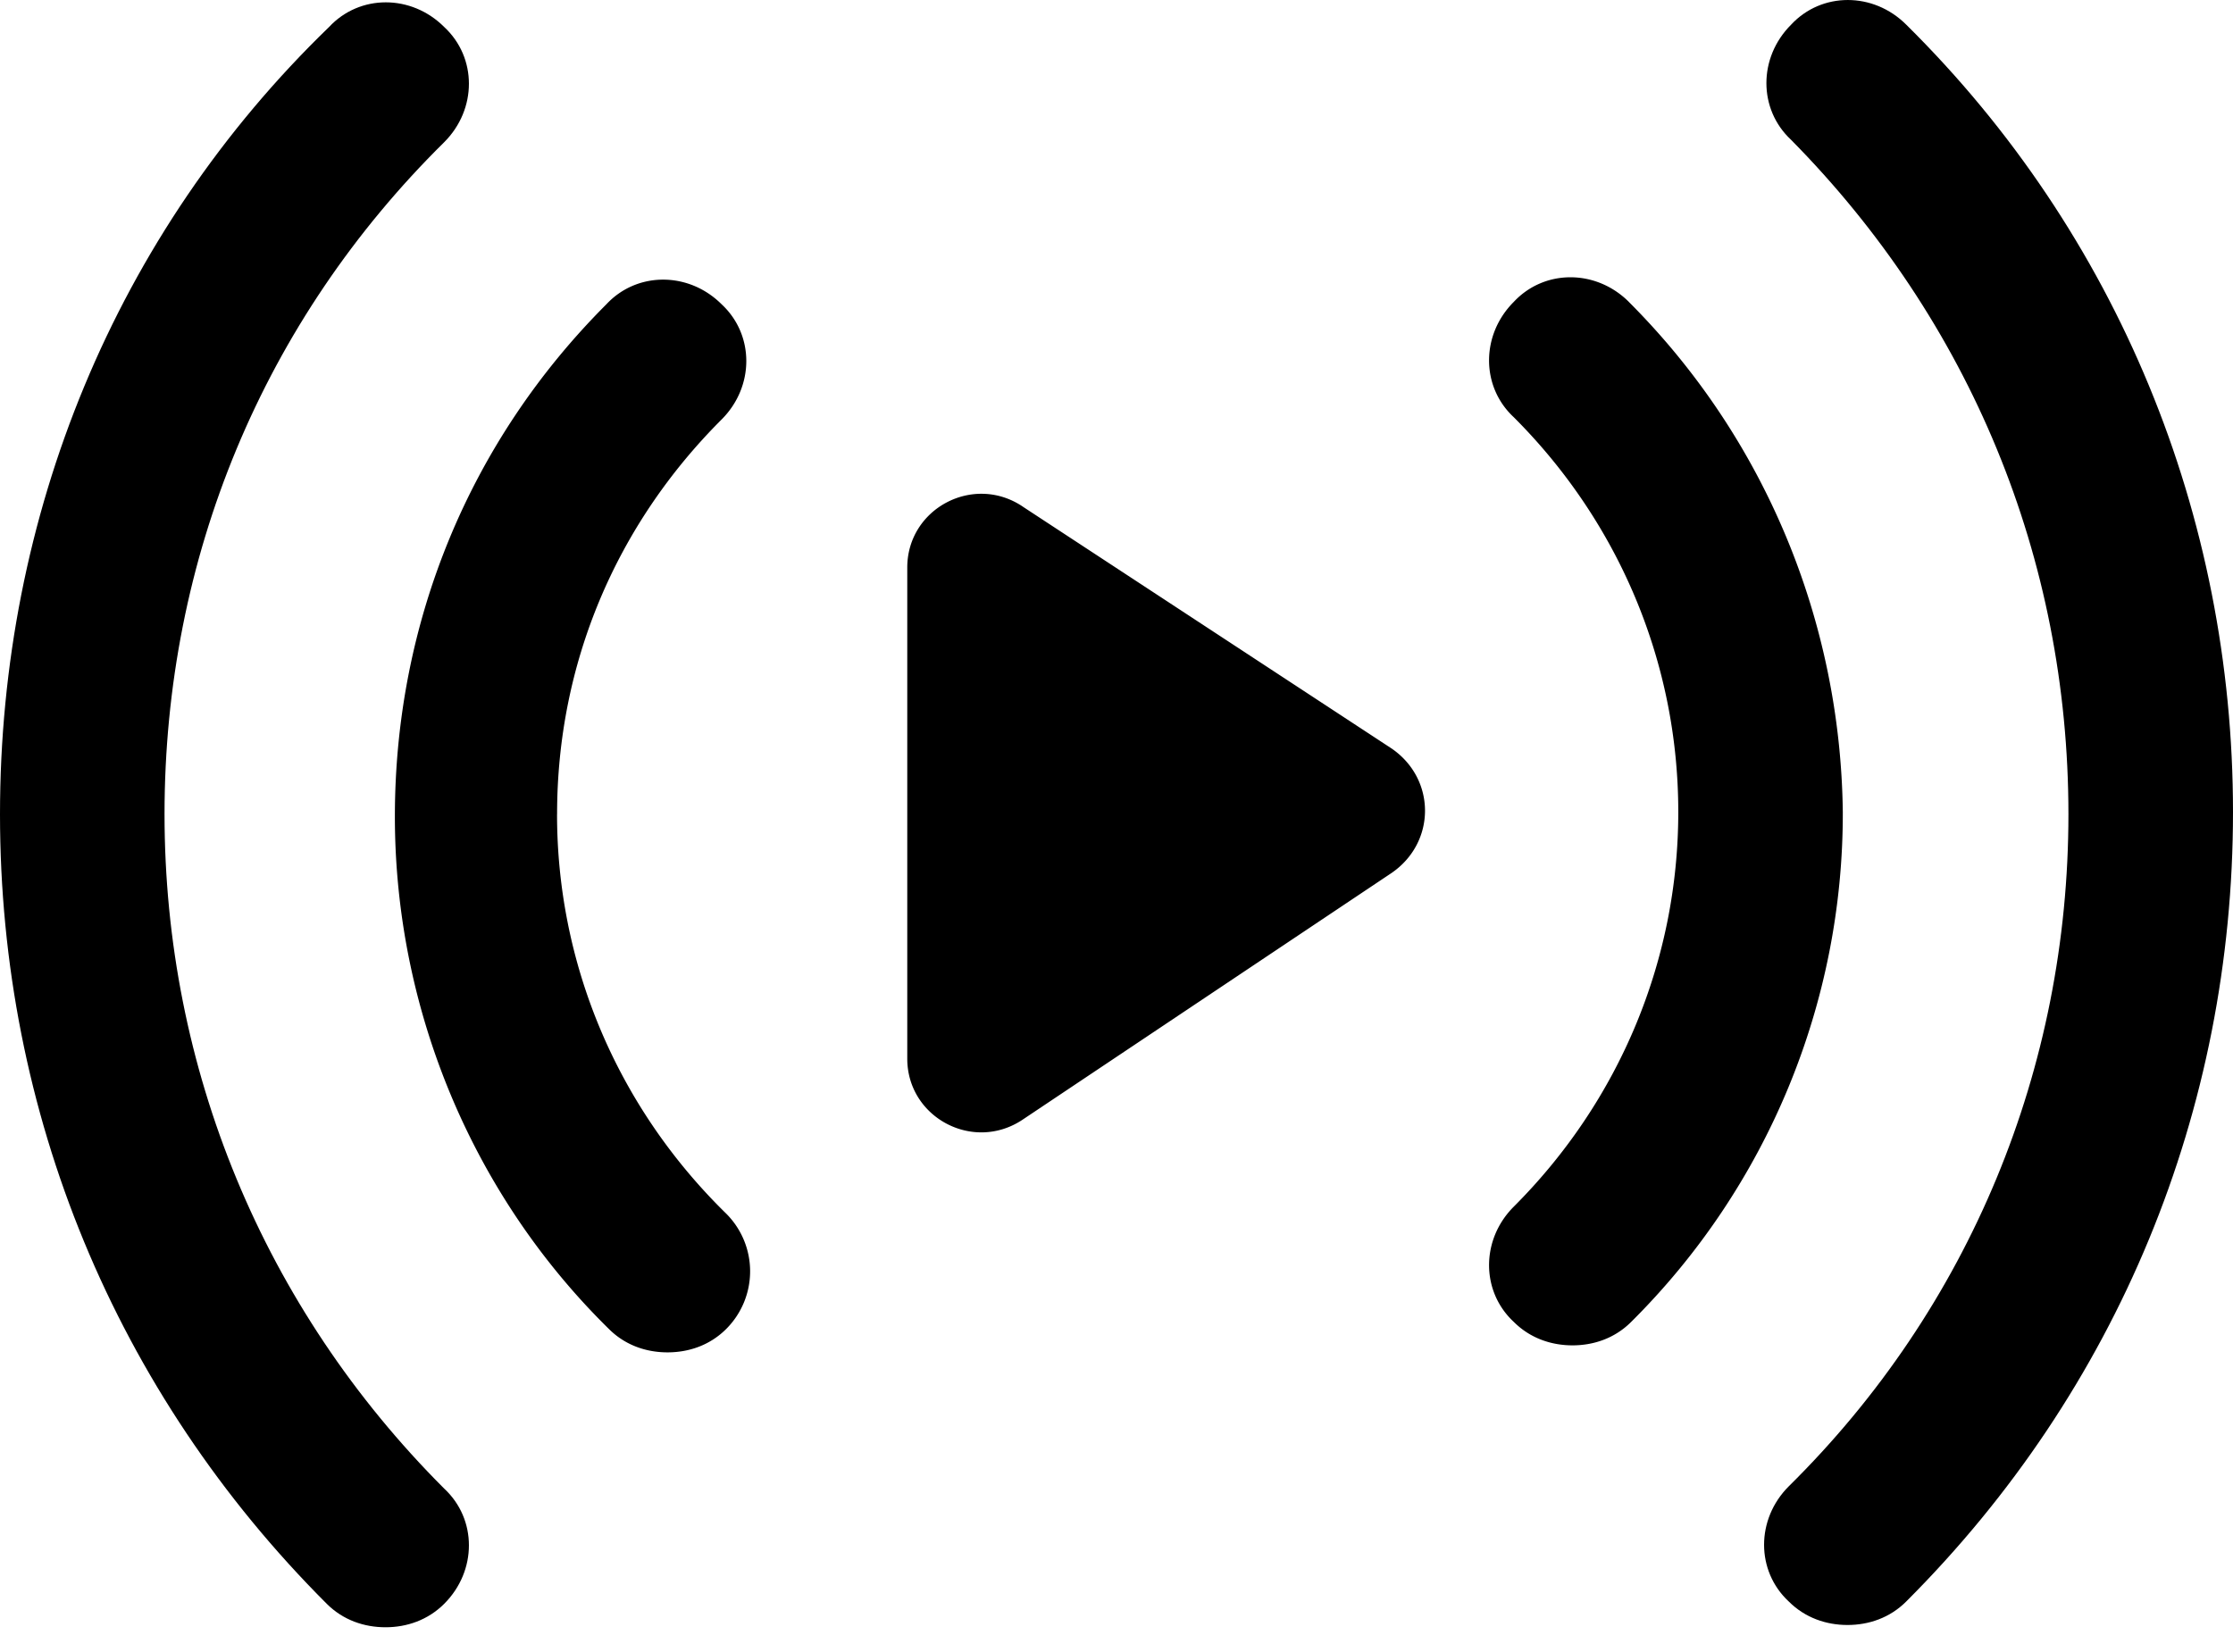 <svg xmlns="http://www.w3.org/2000/svg" viewBox="0 0 50 37">
  <g fill="#000" fill-rule="nonzero">
    <path d="M42.684.553c-.737-.737-1.895-.737-2.579 0-.737.736-.737 1.894 0 2.579 4 4.052 6.21 9.368 6.21 15.105 0 5.684-2.21 11.052-6.262 15.052-.737.737-.737 1.895 0 2.58.368.368.842.526 1.315.526.474 0 .948-.158 1.316-.527 4.737-4.736 7.316-11 7.316-17.684 0-6.631-2.579-12.947-7.316-17.631zM3.684 18.237c0-5.737 2.21-11.053 6.263-15.053.737-.737.737-1.895 0-2.579-.736-.737-1.894-.737-2.579 0C2.578 5.237 0 11.553 0 18.237 0 24.92 2.579 31.184 7.316 35.92c.368.368.842.526 1.316.526.473 0 .947-.158 1.315-.526.737-.737.737-1.895 0-2.579-4.052-4.053-6.263-9.42-6.263-15.105z"/>
    <path d="M36.474 6.763c-.737-.737-1.895-.737-2.58 0-.736.737-.736 1.895 0 2.58 2.37 2.368 3.685 5.525 3.685 8.841 0 3.316-1.316 6.474-3.684 8.842-.737.737-.737 1.895 0 2.58.368.368.842.526 1.316.526.473 0 .947-.158 1.315-.527a16.045 16.045 0 004.737-11.42c-.052-4.264-1.737-8.37-4.79-11.422zM12.474 18.237c0-3.369 1.315-6.474 3.684-8.842.737-.737.737-1.895 0-2.58-.737-.736-1.895-.736-2.58 0-3.052 3.053-4.736 7.106-4.736 11.474 0 4.316 1.737 8.474 4.79 11.474.368.369.842.526 1.315.526.474 0 .948-.157 1.316-.526a1.826 1.826 0 000-2.579c-2.474-2.42-3.79-5.631-3.79-8.947zM22.895 11.342c-1.106-.737-2.58.053-2.58 1.369v11c0 1.315 1.474 2.105 2.58 1.368l8.263-5.526c1-.685 1-2.106 0-2.79l-8.263-5.42z"/>
  </g>
</svg>